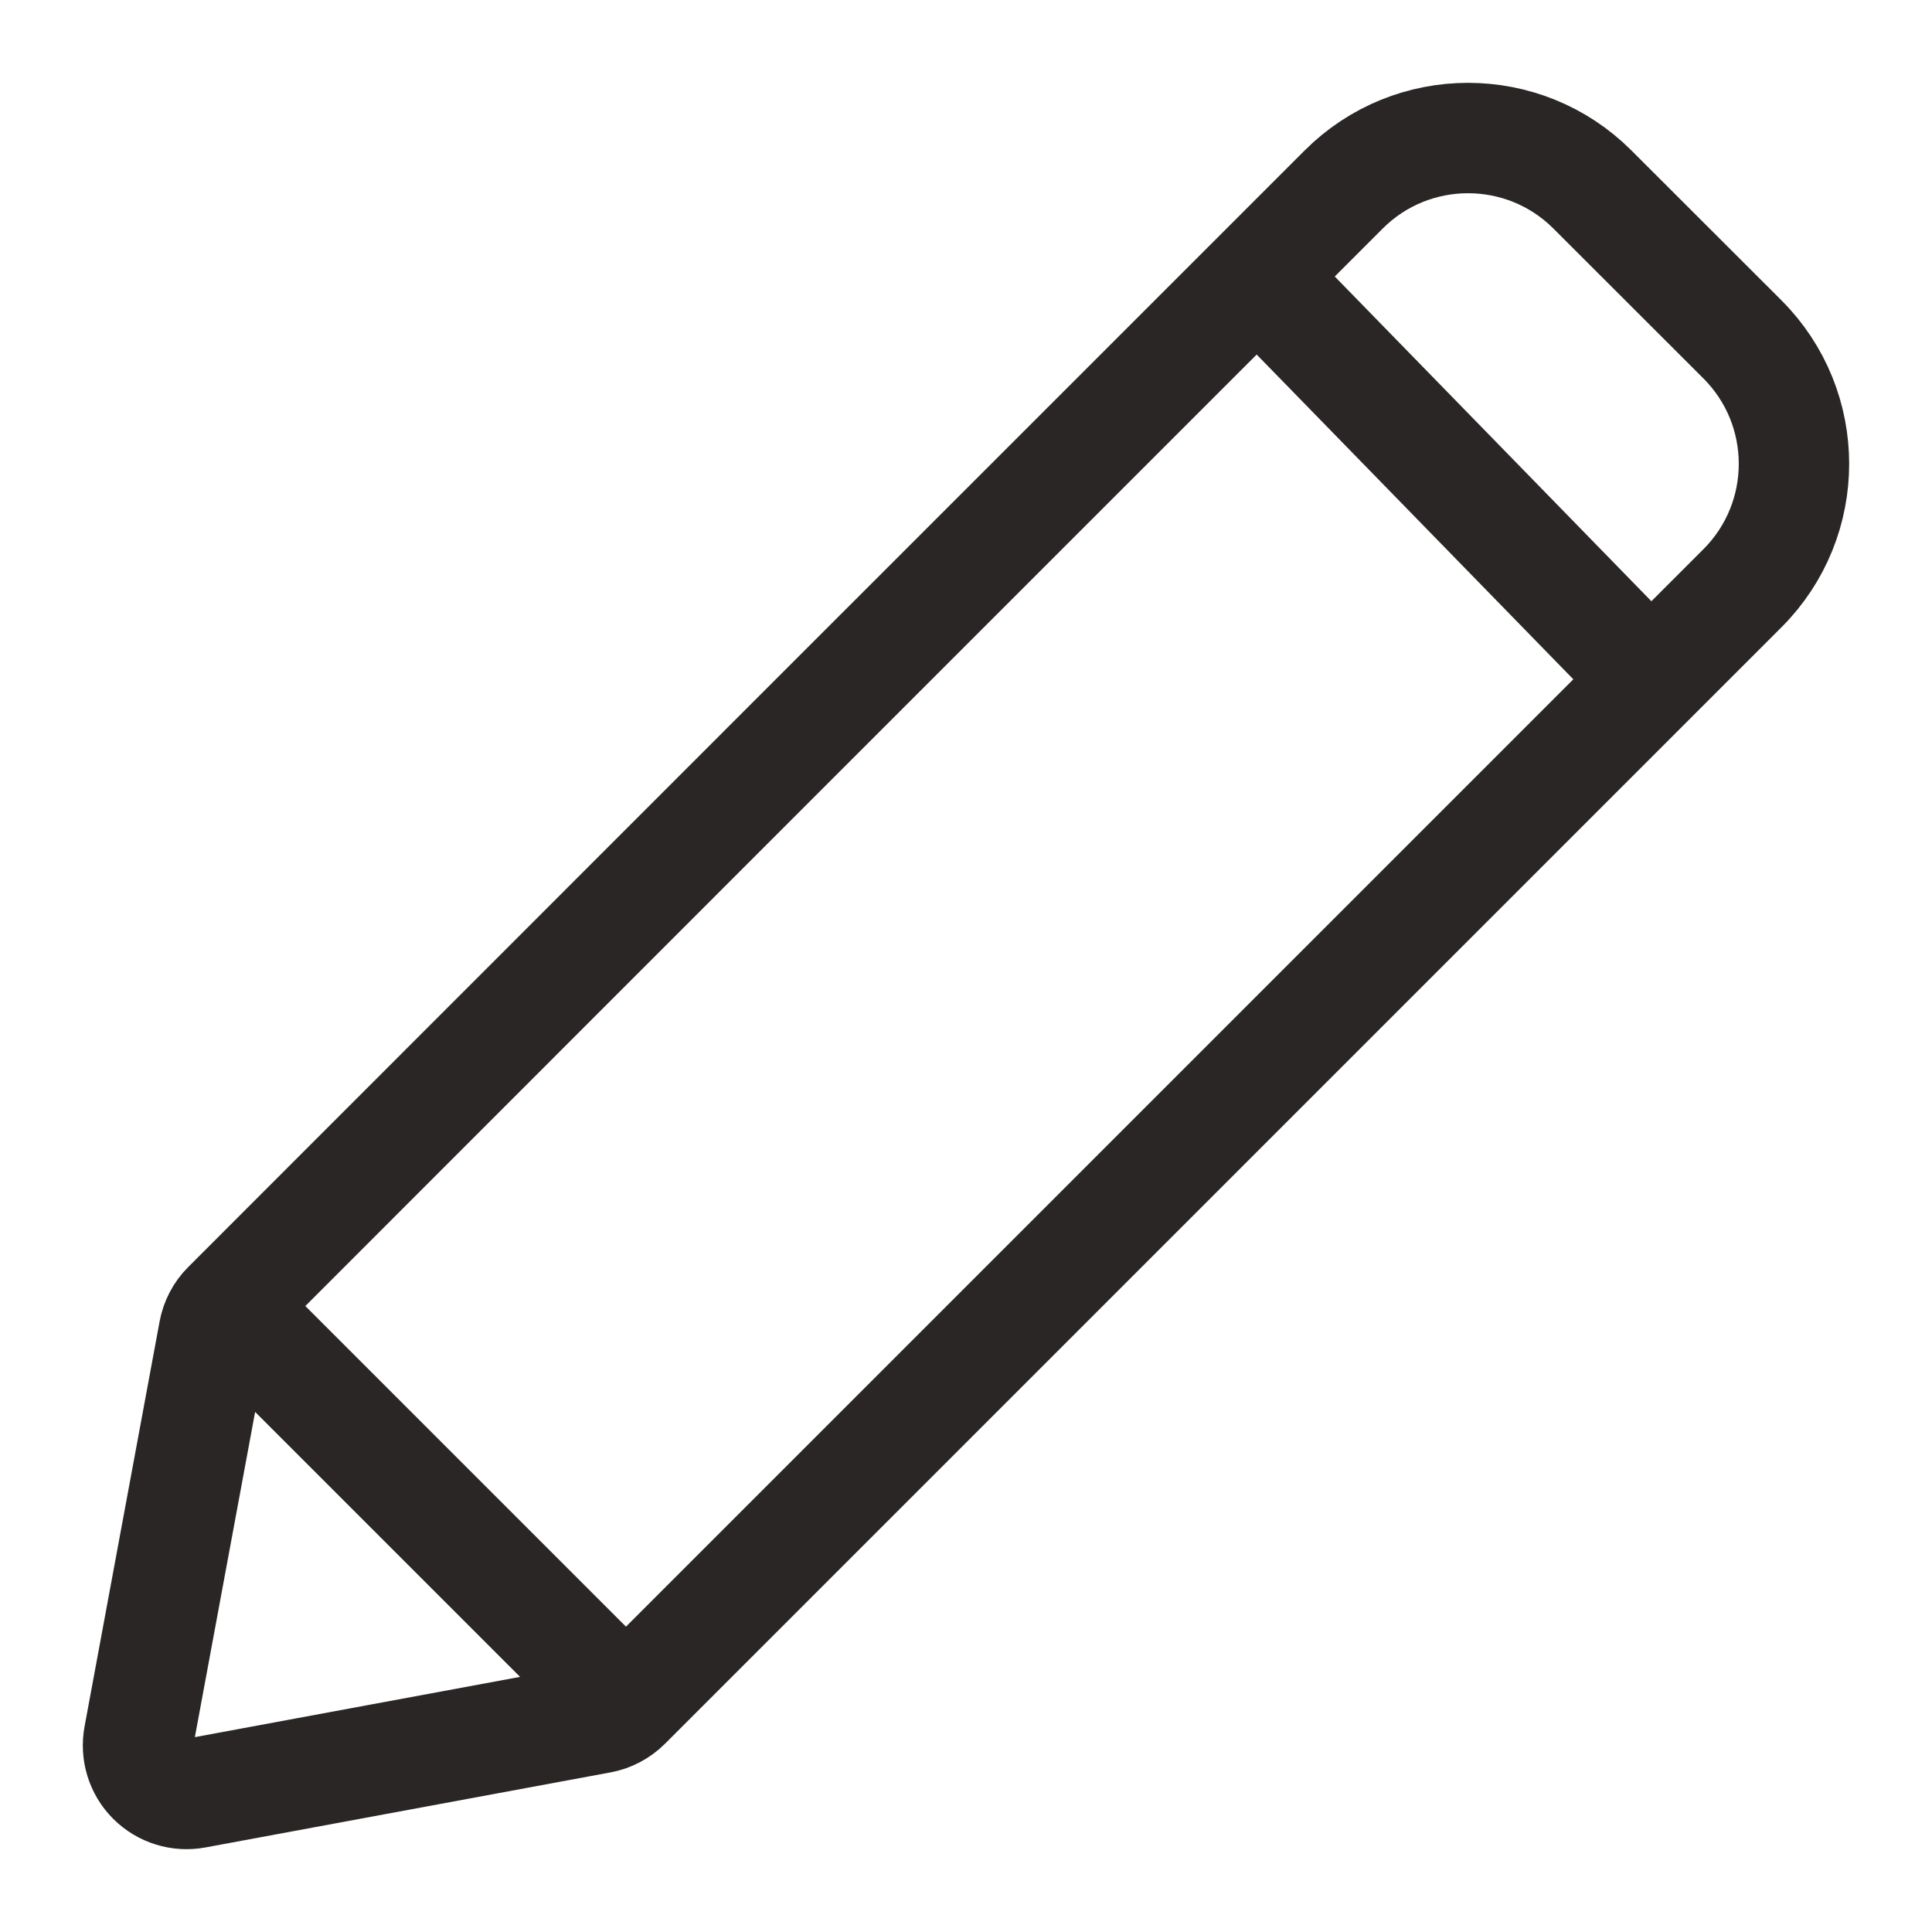 <svg width="14" height="14" viewBox="0 0 14 14" fill="none" xmlns="http://www.w3.org/2000/svg">
<path d="M1.647 9.464C2.124 8.986 9.269 1.84 9.737 1.373C10.234 0.876 11.042 0.876 11.539 1.373L12.627 2.46C13.124 2.958 13.124 3.764 12.627 4.262L4.536 12.353M1.647 9.464C1.596 9.514 1.562 9.582 1.55 9.648L1.006 12.584C0.985 12.698 1.021 12.815 1.103 12.897C1.185 12.979 1.302 13.015 1.416 12.994L4.352 12.45C4.419 12.438 4.486 12.403 4.536 12.353M1.647 9.464L4.536 12.353M11.963 4.926L9.11 2" stroke="#2A2626" stroke-width="0.8"/>
</svg>
